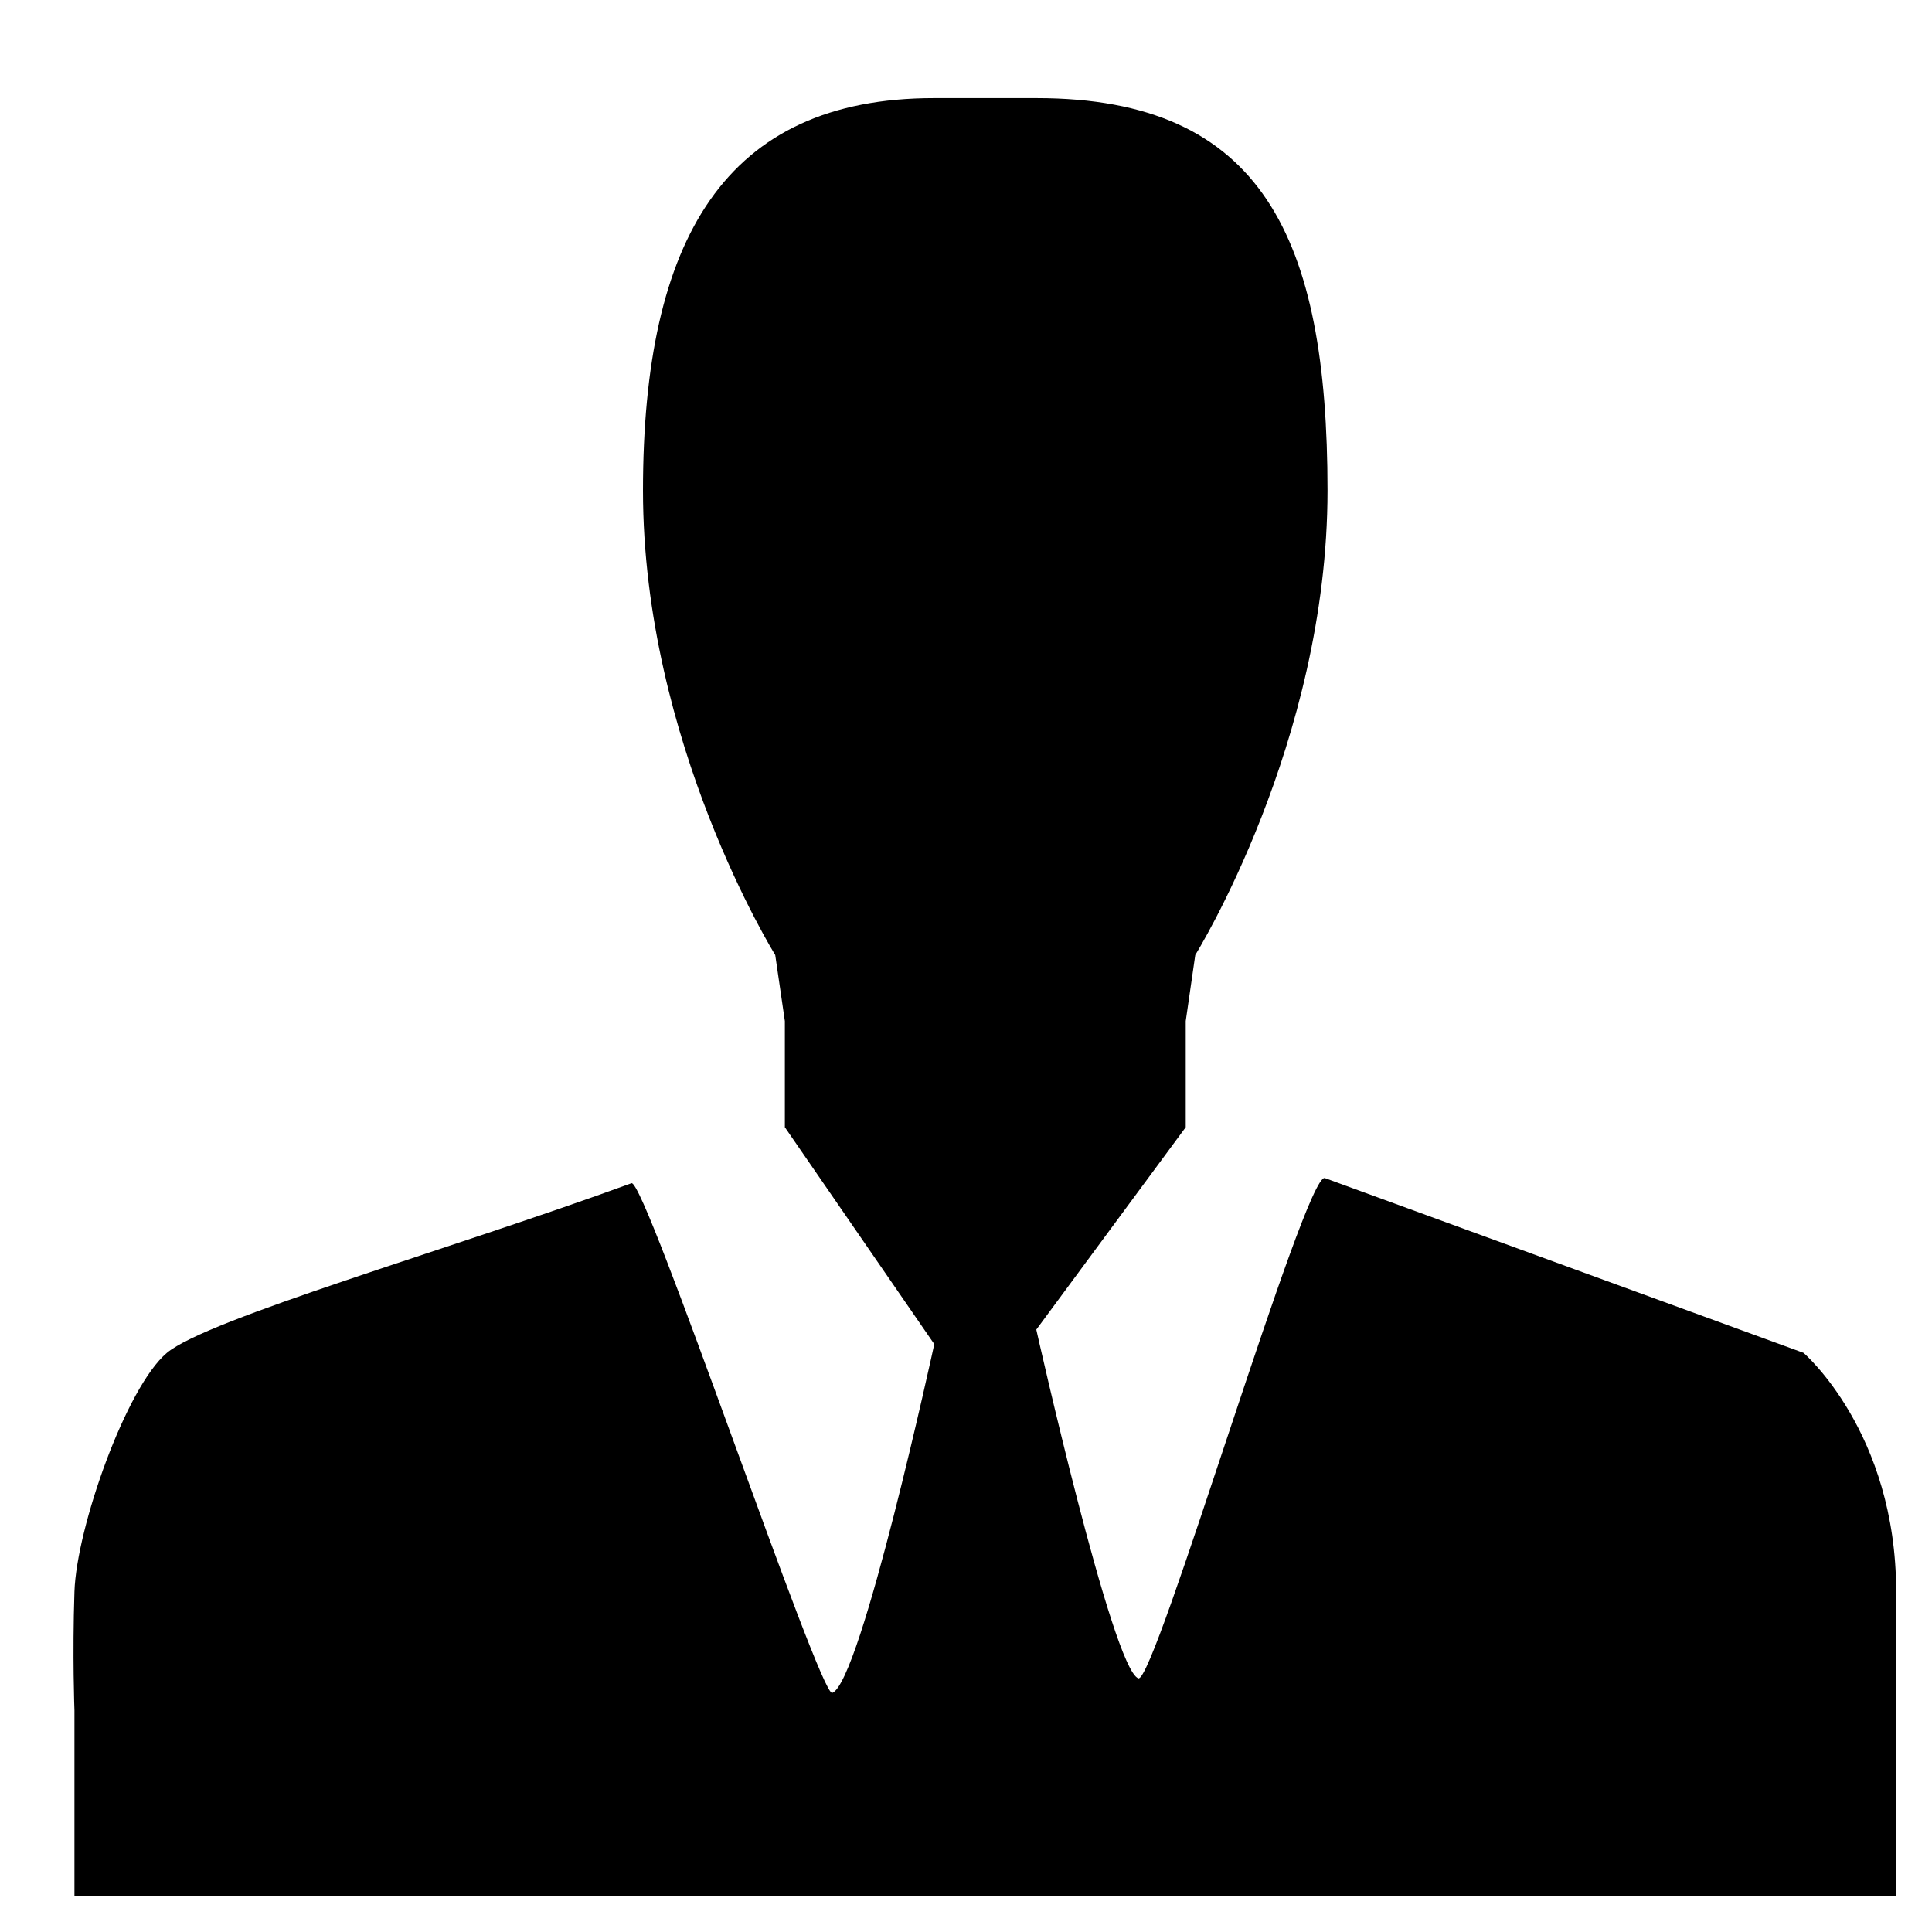 <?xml version="1.0" encoding="utf-8"?>
<!-- Generator: Adobe Illustrator 16.0.0, SVG Export Plug-In . SVG Version: 6.00 Build 0)  -->
<!DOCTYPE svg PUBLIC "-//W3C//DTD SVG 1.1//EN" "http://www.w3.org/Graphics/SVG/1.1/DTD/svg11.dtd">
<svg version="1.1" id="Layer_1" xmlns:x="http://ns.adobe.com/Extensibility/1.0/" xmlns:i="http://ns.adobe.com/AdobeIllustrator/10.0/" xmlns:graph="http://ns.adobe.com/Graphs/1.0/"
	 xmlns="http://www.w3.org/2000/svg" xmlns:xlink="http://www.w3.org/1999/xlink" x="0px" y="0px" width="512px" height="512px"
	 viewBox="0 0 512 512" enable-background="new 0 0 512 512" xml:space="preserve">
<g id="Rounded_Rectangle_1_copy_4" display="none">
	<g display="inline">
		<path fill="#010101" d="M357.663,213.115h-36.269c-3.642,0-6.594,2.998-6.594,6.684v36.758c0,3.69,2.952,6.683,6.594,6.683h36.269
			c3.641,0,6.594-2.992,6.594-6.683v-36.758C364.257,216.113,361.304,213.115,357.663,213.115z M281.577,213.115h-36.255
			c-3.641,0-6.594,2.998-6.594,6.684v36.758c0,3.69,2.954,6.683,6.594,6.683h36.255c3.651,0,6.594-2.992,6.594-6.683v-36.758
			C288.171,216.113,285.229,213.115,281.577,213.115z M359.024,113.918c9.699,0,17.566-7.886,17.566-17.611V30.252
			c0-9.726-7.867-17.612-17.566-17.612c-9.7,0-17.567,7.886-17.567,17.612v66.055C341.457,106.032,349.324,113.918,359.024,113.918z
			 M99.873,113.918c9.7,0,17.566-7.886,17.566-17.611V30.252c0-9.726-7.867-17.612-17.566-17.612
			c-9.701,0-17.567,7.886-17.567,17.612v66.055C82.305,106.032,90.172,113.918,99.873,113.918z M204.969,311.186h-36.268
			c-3.64,0-6.593,2.99-6.593,6.684v36.751c0,3.69,2.953,6.694,6.593,6.694h36.268c3.64,0,6.594-3.004,6.594-6.694v-36.751
			C211.563,314.176,208.609,311.186,204.969,311.186z M133.237,311.186H96.97c-3.641,0-6.581,2.99-6.581,6.684v36.751
			c0,3.69,2.94,6.694,6.581,6.694h36.267c3.641,0,6.594-3.004,6.594-6.694v-36.751C139.831,314.176,136.877,311.186,133.237,311.186
			z M139.831,219.798c0-3.686-2.954-6.684-6.594-6.684H96.97c-3.641,0-6.581,2.998-6.581,6.684v36.757
			c0,3.691,2.94,6.684,6.581,6.684h36.267c3.641,0,6.594-2.992,6.594-6.684V219.798z M398.563,78.688h-4.392v19.82
			c0,18.243-14.754,33.028-32.945,33.028c-18.189,0-32.943-14.785-32.943-33.028v-19.82H135.006v19.82
			c0,18.243-14.741,33.028-32.932,33.028c-18.204,0-32.945-14.785-32.945-33.028v-19.82h-4.392c-24.263,0-43.93,19.719-43.93,44.039
			v273.021c0,24.314,19.667,44.033,43.93,44.033c0,0,175.536,0,201.691,0v-30.832H60.347c-4.863,0-8.784-3.935-8.784-8.796V188.782
			c0-4.869,3.921-8.809,8.784-8.809h347c4.851,0,8.783,3.94,8.783,8.809v82.106v11.985h26.352v-11.985V122.727
			C442.48,98.407,422.813,78.688,398.563,78.688z M212.353,219.798c0-3.686-2.954-6.684-6.594-6.684h-36.254
			c-3.641,0-6.594,2.998-6.594,6.684v36.757c0,3.691,2.953,6.684,6.594,6.684h36.254c3.641,0,6.594-2.992,6.594-6.684V219.798z
			 M278.865,311.186h-36.254c-3.654,0-6.594,2.99-6.594,6.684v36.751c0,3.69,2.94,6.694,6.594,6.694h36.254
			c3.641,0,6.595-3.004,6.595-6.694v-36.751C285.46,314.176,282.506,311.186,278.865,311.186z"/>
	</g>
</g>
<g id="Ellipse_1_copy_3" display="none">
	<g display="inline">
		<path fill="#010101" d="M393.573,291.581c-59.423,0-107.593,48.31-107.593,107.885s48.17,107.872,107.593,107.872
			s107.592-48.297,107.592-107.872S452.996,291.581,393.573,291.581z M392.262,481.025c-44.196,0-80.031-35.925-80.031-80.249
			c0-44.313,35.835-80.249,80.031-80.249c44.211,0,80.045,35.938,80.045,80.249C472.307,445.102,436.473,481.025,392.262,481.025z
			 M434.244,399.466h-40.671V358.68c0-6.529-5.283-11.839-11.801-11.839c-6.53,0-11.813,5.31-11.813,11.839v52.625
			c0,6.542,5.283,11.838,11.813,11.838h52.472c6.531,0,11.813-5.296,11.813-11.838C446.058,404.774,440.775,399.466,434.244,399.466
			z"/>
	</g>
</g>
<g id="Shape_1_copy_2">
	<path d="M355.296,502.5H502.5v-48.003v-1.206c0-2.665,0-10.575,0-31.498c0-42.229-24.548-63.271-24.548-63.271
		s-78.532-28.677-126.83-46.313c-5.149-1.888-45.127,134.169-49.455,132.57c-6.901-2.51-27.035-92.416-27.035-92.416l39.6-53.639
		v-28.122l2.53-17.523c0,0,35.046-56.28,35.046-123.068C351.808,63.233,334.659,26,274.721,26c-3.05,0-5.698,0-8.02,0
		c0.066,0-3.395,0-13.921,0c-1.597,0-3.337,0-5.273,0c-55.312,0-77.111,37.233-77.111,104.011
		c0,66.791,35.049,123.068,35.049,123.068l2.551,17.523v28.122l39.599,57.489c0,0-19.444,89.651-27.036,92.426
		c-3.285,1.201-49.585-136.395-53.205-135.074c-48.499,17.713-112.392,35.985-123.123,44.96s-23.941,46.229-24.503,63.269
		s0,31.497,0,31.497V502.5H166.89H355.296z"/>
</g>
</svg>
